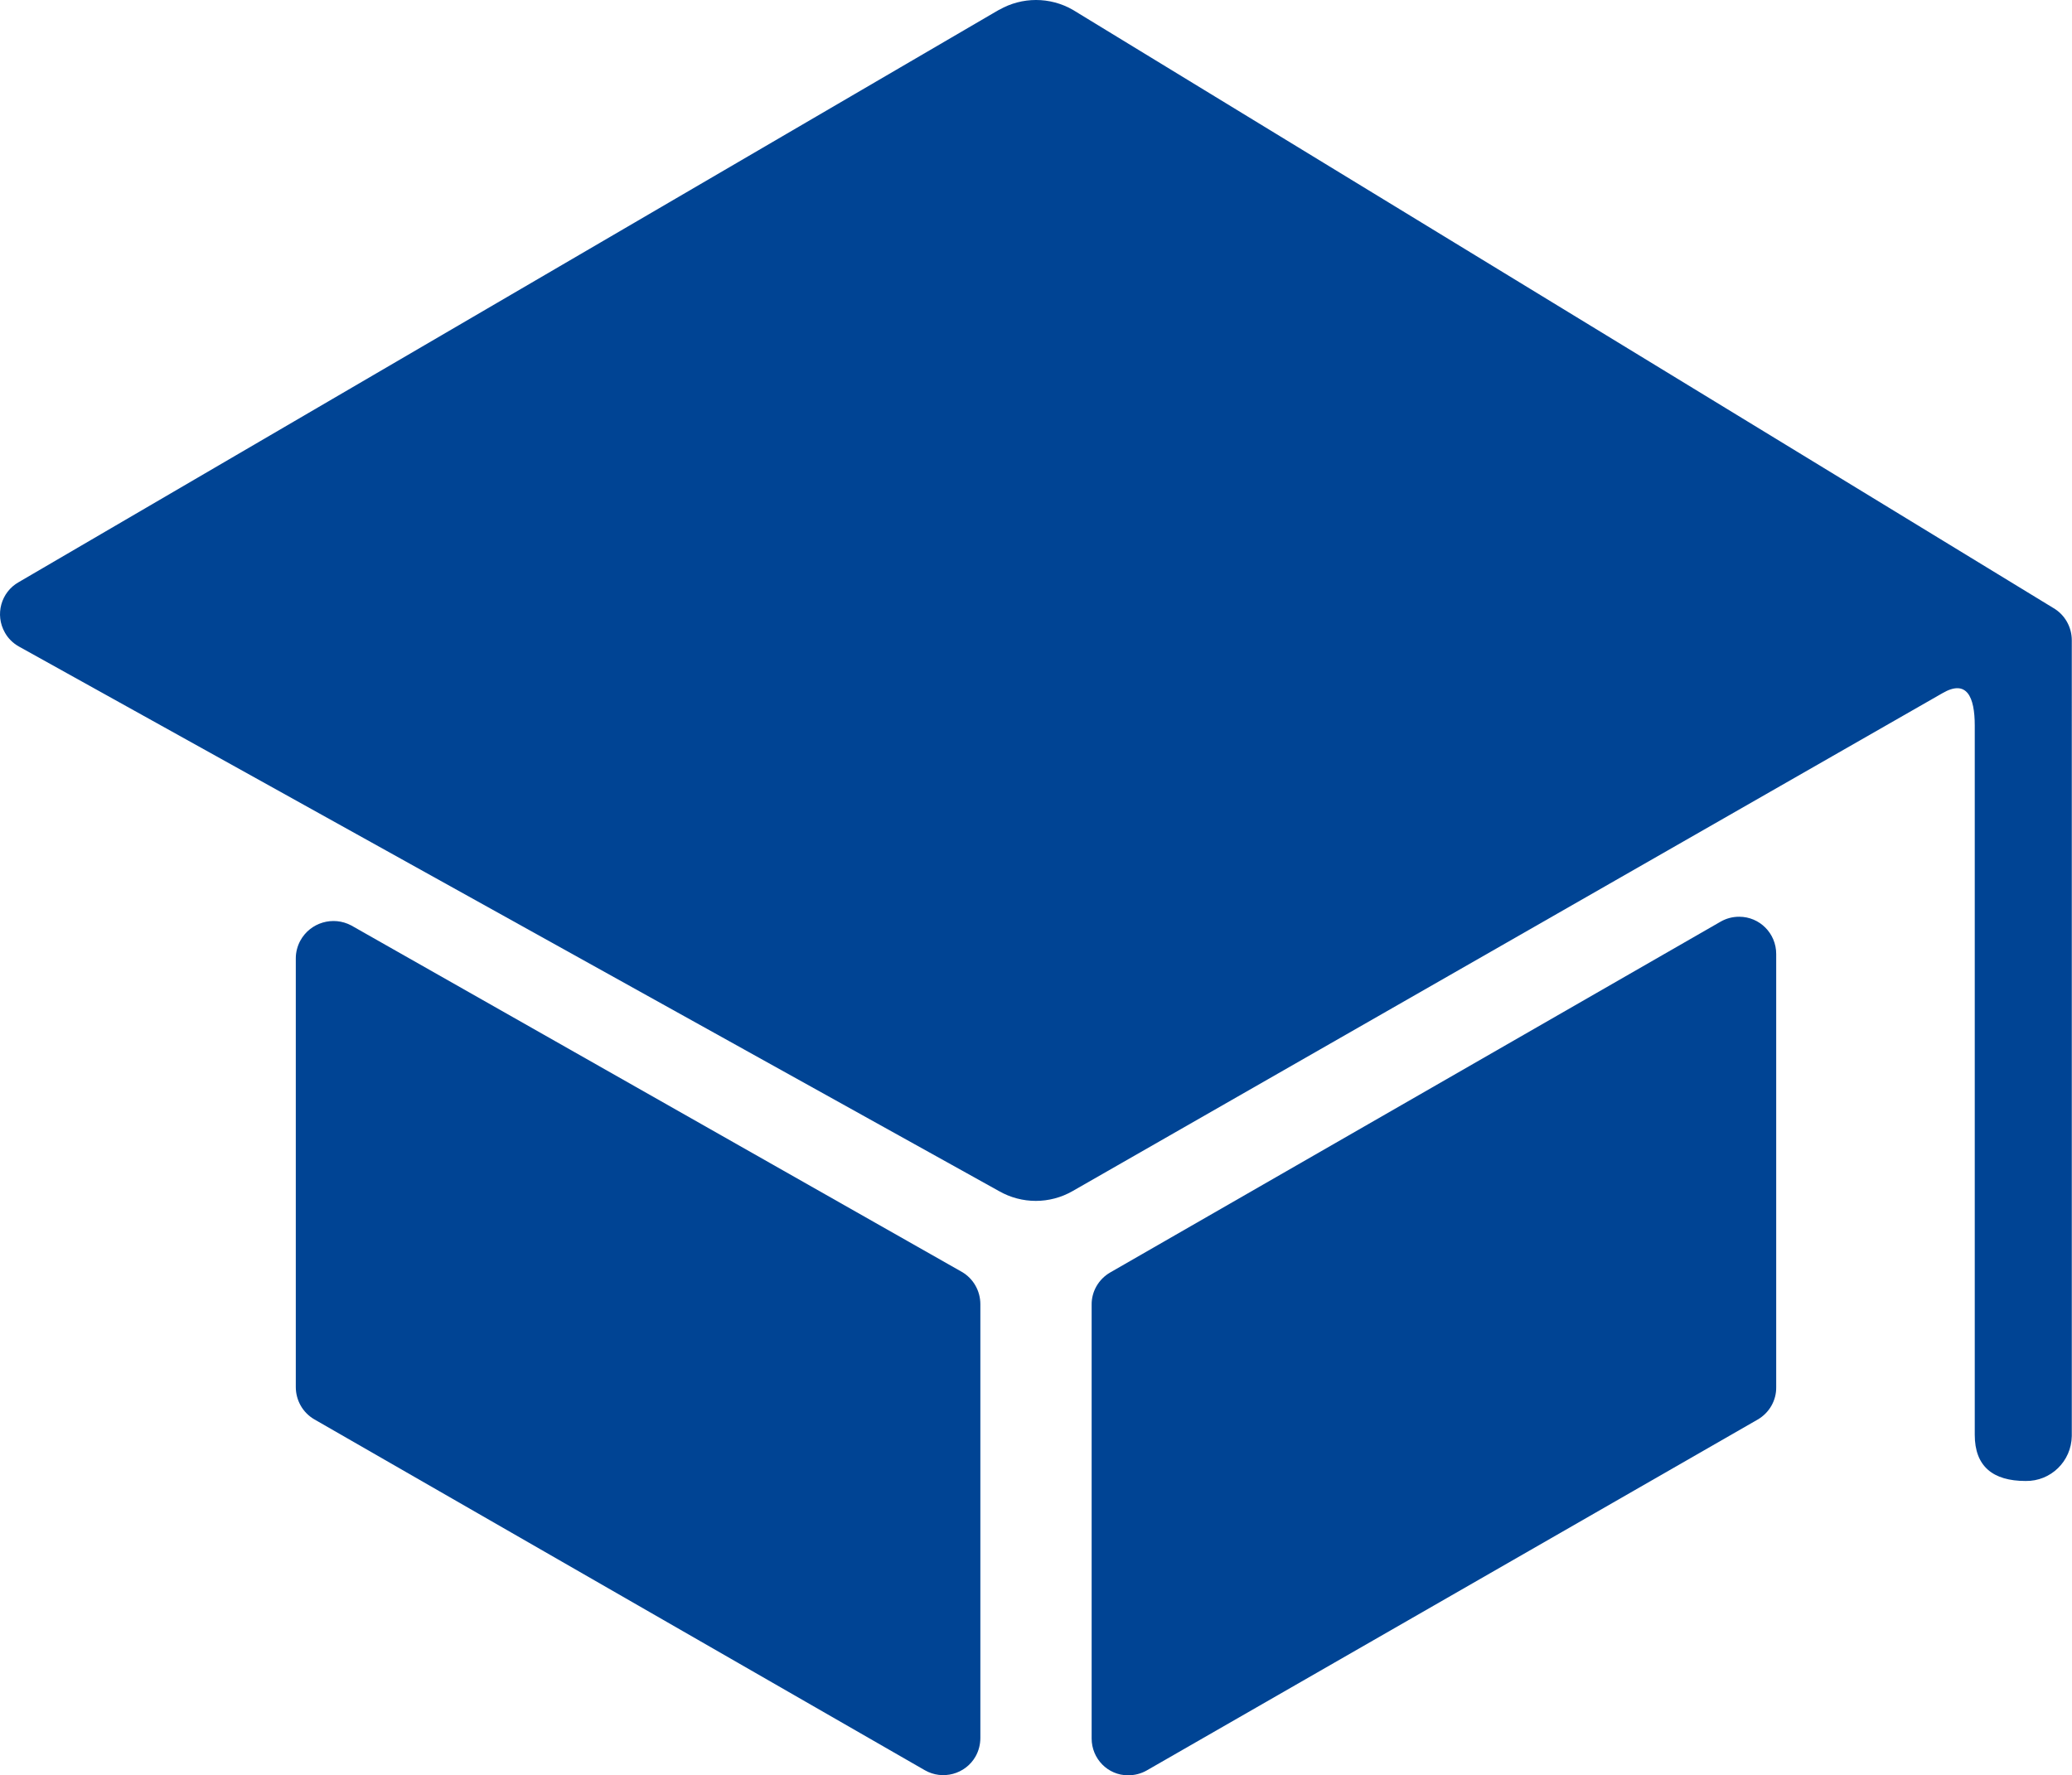 <?xml version="1.0" encoding="UTF-8"?><svg id="Ebene_2" xmlns="http://www.w3.org/2000/svg" viewBox="0 0 101.85 87.28"><defs><style>.cls-1{fill:#004494;}</style></defs><g id="Ebene_1-2"><g id="Icon_ionic-ios-school"><path id="Pfad_45530" class="cls-1" d="M14.54,47.12v21.07c0,.65,.34,1.26,.91,1.59l30.01,17.25c.87,.5,1.99,.2,2.49-.67,.16-.28,.24-.6,.24-.92v-21.32c0-.65-.34-1.26-.91-1.59l-30.01-17.03c-.9-.48-2.02-.15-2.51,.75-.14,.26-.22,.56-.22,.86Z"/><path id="Pfad_45531" class="cls-1" d="M56.37,87.04l30.03-17.25c.57-.33,.92-.94,.91-1.59v-21.3c0-1.01-.81-1.83-1.82-1.83-.32,0-.63,.08-.91,.24l-30.01,17.25c-.57,.33-.92,.94-.91,1.59v21.32c0,.99,.79,1.81,1.79,1.81,.32,0,.64-.08,.92-.24Z"/><path id="Pfad_45532" class="cls-1" d="M49.11,.48L.92,28.62c-.87,.49-1.18,1.6-.68,2.48,.16,.29,.4,.52,.68,.68l48.19,26.78c1.12,.64,2.49,.64,3.61,0l42.76-24.48c1.2-.7,1.59,.18,1.59,1.59v34.87c0,1.55,.89,2.27,2.5,2.27h0c1.24,.02,2.25-.97,2.27-2.21,0-.02,0-.04,0-.07V31.48c0-.65-.34-1.26-.91-1.59L52.73,.48c-1.12-.64-2.49-.64-3.61,0Z"/></g></g></svg>